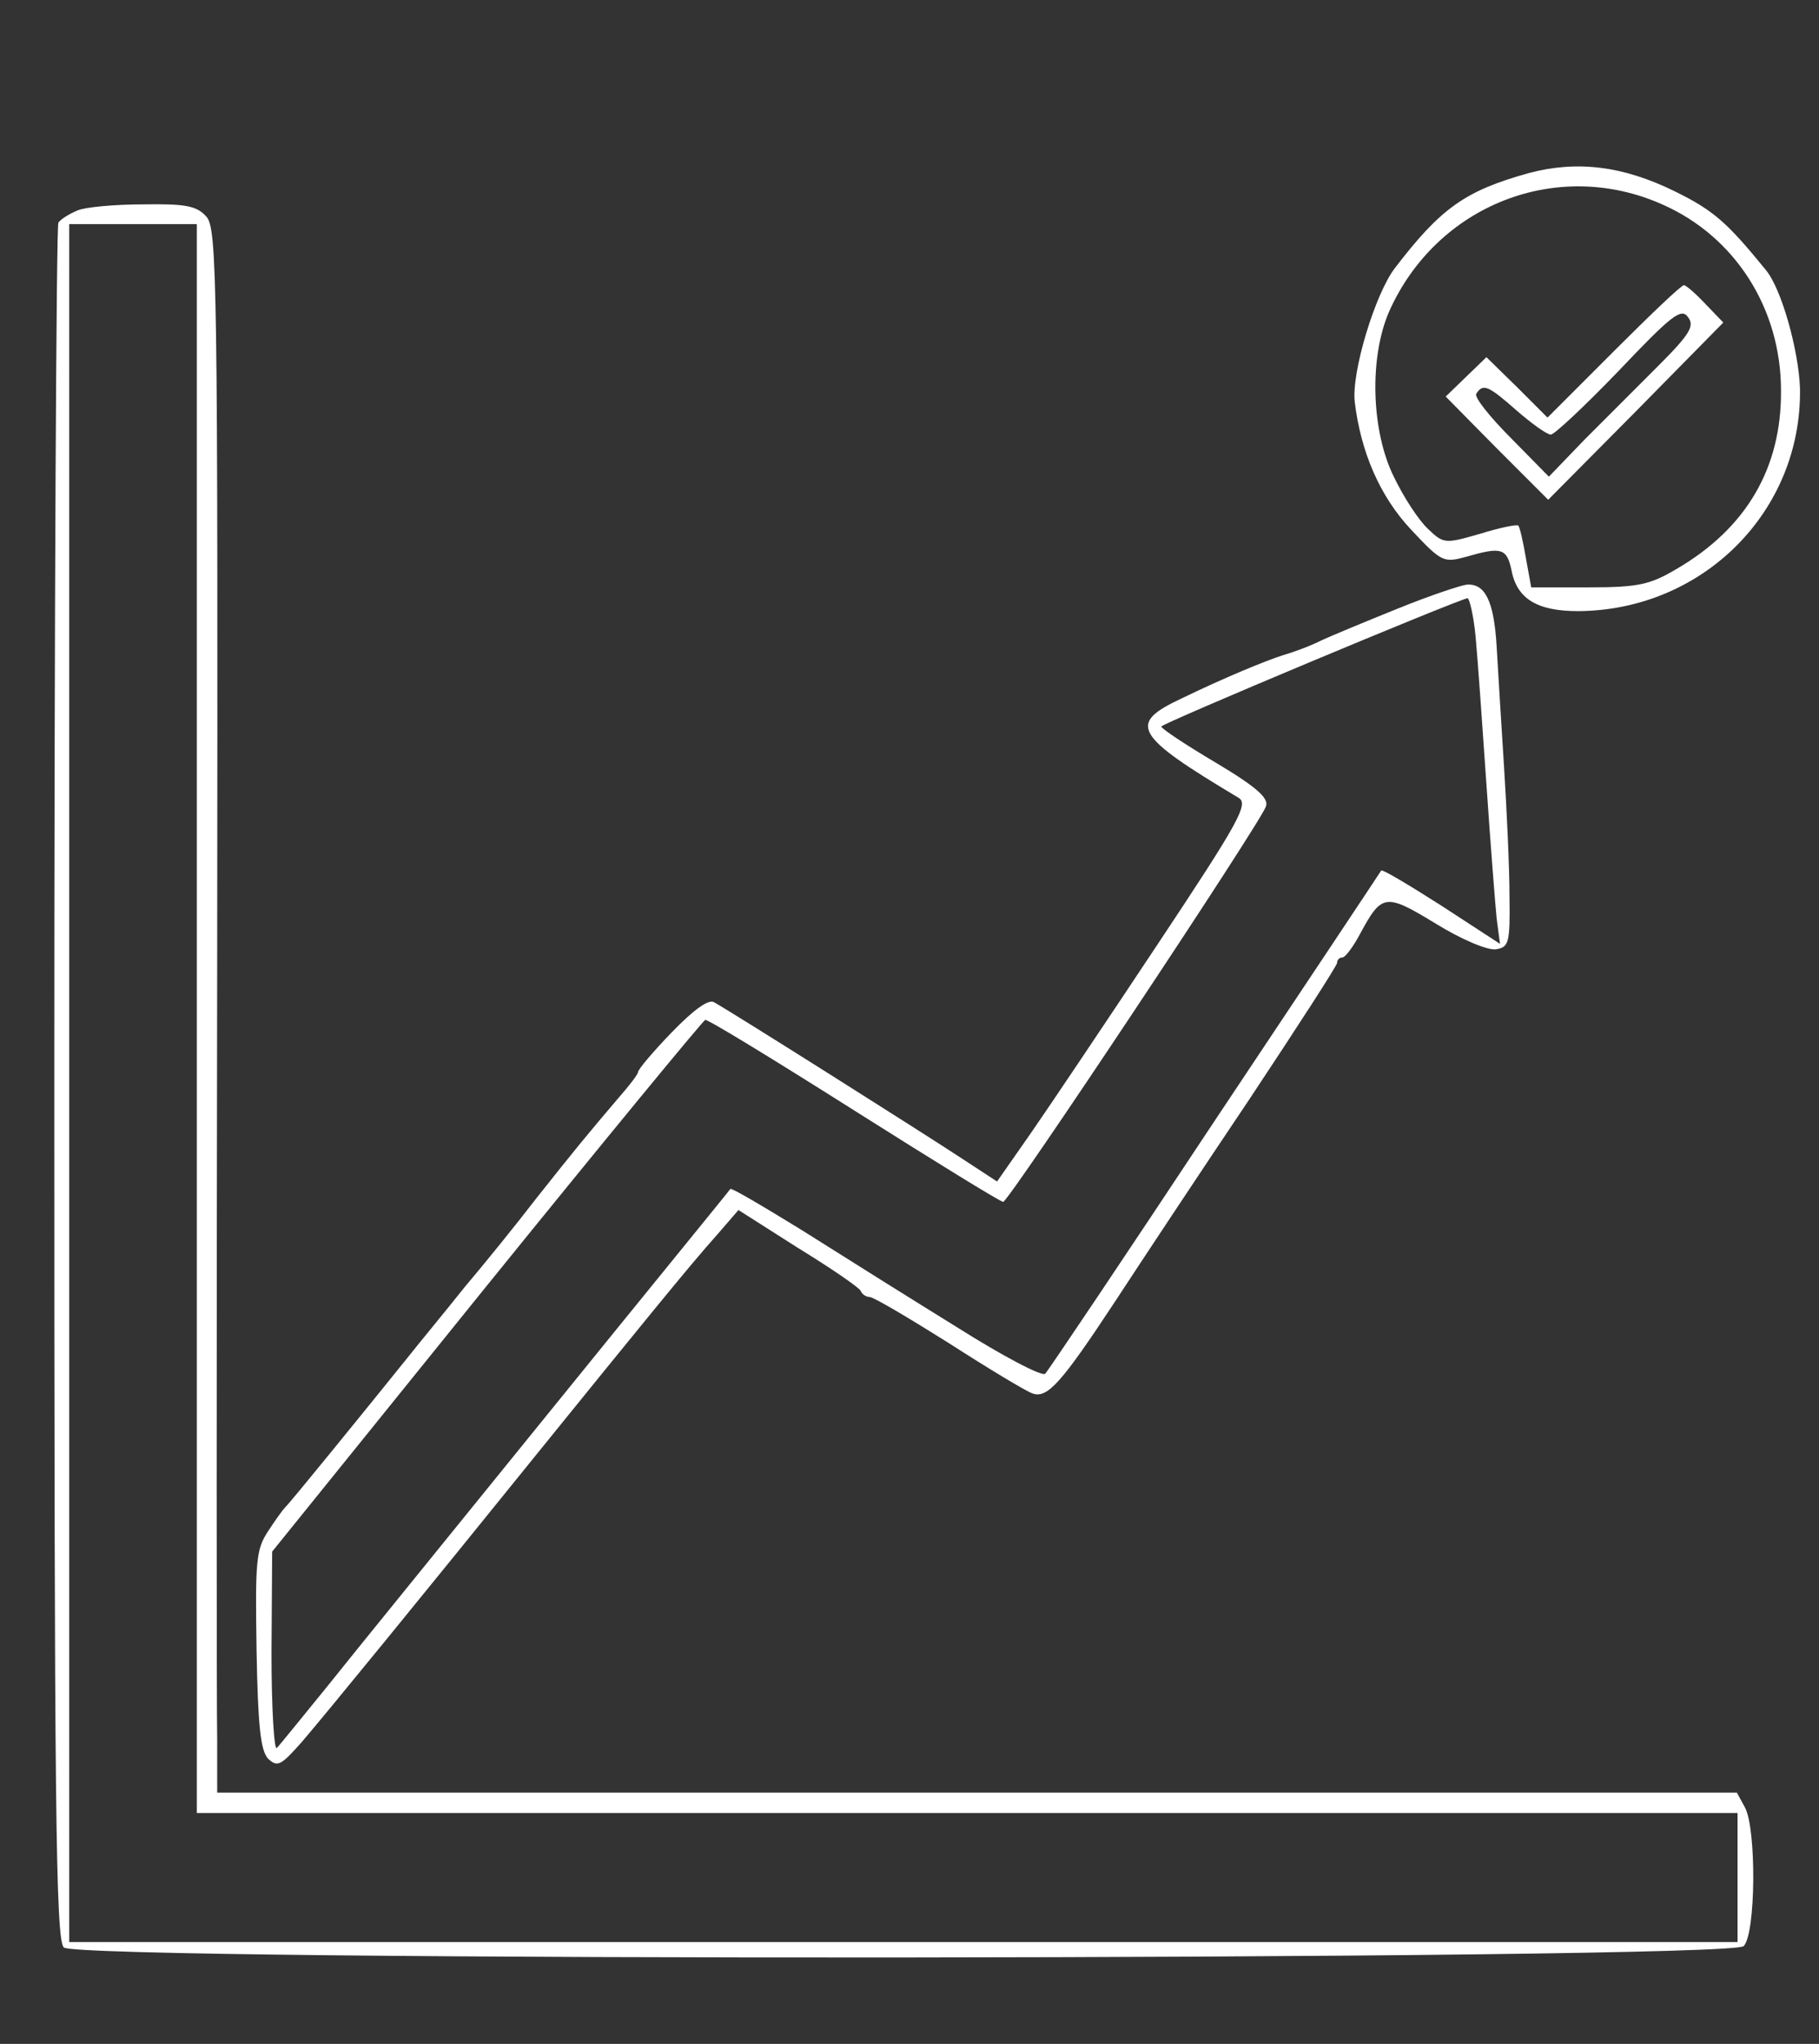 <?xml version="1.0" encoding="UTF-8"?>
<svg xmlns="http://www.w3.org/2000/svg" version="1.0" width="268pt" height="301pt" viewBox="0 0 268 301" preserveAspectRatio="xMidYMid meet">
  <rect x="0" y="0" width="268" height="301" fill="#333333" stroke="none"/>
  <g transform="translate(0,301) scale(0.1,-0.1)" fill="#ffffff" stroke="none">
    <path d="M2252 2755 c-93 -26 -129 -51 -197 -140 -29 -38 -64 -153 -59 -197 9 -74 37 -139 83 -188 45 -48 48 -49 81 -40 52 15 60 13 67 -20 8 -42 38 -60 98 -60 184 1 330 147 327 328 -2 56 -27 146 -50 174 -57 70 -77 88 -134 116 -77 38 -145 46 -216 27z m197 -46 c107 -47 175 -153 175 -274 1 -114 -51 -203 -154 -263 -39 -23 -56 -27 -129 -27 l-85 0 -8 44 c-4 24 -9 45 -11 47 -2 2 -27 -3 -56 -12 -52 -15 -54 -15 -77 7 -14 13 -36 47 -50 76 -34 68 -37 177 -7 245 70 156 247 226 402 157z"></path>
    <path d="M2378 2493 l-98 -98 -45 45 -45 44 -30 -29 -30 -29 75 -76 76 -76 129 130 129 131 -26 27 c-15 16 -29 28 -32 28 -4 0 -50 -44 -103 -97z m65 -22 c-31 -31 -80 -80 -109 -109 l-52 -54 -56 57 c-31 31 -54 60 -51 65 10 16 18 12 60 -25 22 -19 44 -35 50 -35 5 0 50 42 100 94 78 82 92 93 102 79 10 -13 3 -25 -44 -72z"></path>
    <path d="M114 2700 c-12 -5 -25 -13 -28 -18 -3 -6 -6 -576 -6 -1268 0 -1065 2 -1260 14 -1272 21 -21 2454 -19 2475 2 18 18 19 172 2 204 l-12 22 -1119 0 -1120 0 0 78 c-1 42 -1 560 0 1151 1 996 0 1075 -16 1092 -14 16 -31 19 -93 18 -42 0 -86 -4 -97 -9z m176 -1190 l0 -1170 1135 0 1135 0 0 -95 0 -95 -1229 0 -1229 0 0 1265 0 1265 94 0 94 0 0 -1170z"></path>
    <path d="M2060 2114 c-47 -19 -98 -40 -115 -48 -16 -8 -41 -17 -55 -21 -25 -8 -84 -32 -150 -64 -79 -37 -69 -54 85 -146 15 -9 0 -36 -119 -215 -75 -113 -159 -238 -186 -277 l-51 -73 -52 34 c-53 35 -341 217 -365 230 -8 5 -30 -11 -62 -44 -28 -29 -50 -55 -50 -59 0 -3 -13 -20 -28 -37 -46 -54 -65 -77 -122 -149 -30 -39 -77 -97 -105 -130 -27 -34 -66 -81 -85 -105 -58 -72 -174 -215 -180 -220 -3 -3 -14 -18 -25 -35 -18 -27 -19 -45 -17 -175 2 -113 6 -148 17 -160 14 -13 19 -10 50 25 36 42 175 212 347 425 145 179 227 280 264 321 l32 37 88 -56 c49 -30 91 -59 92 -63 2 -5 8 -9 13 -9 6 0 58 -31 117 -68 59 -38 114 -71 123 -74 22 -8 42 14 123 137 36 55 124 188 196 295 71 107 130 198 130 202 0 4 3 8 8 8 4 0 16 16 26 35 32 59 37 60 111 15 37 -23 77 -40 89 -38 19 3 21 9 20 78 0 41 -4 127 -8 190 -4 63 -9 144 -11 179 -4 66 -17 92 -44 90 -9 -1 -54 -16 -101 -35z m114 -41 c3 -32 10 -130 16 -218 6 -88 13 -177 15 -197 l5 -38 -86 56 c-47 30 -87 54 -89 52 -1 -2 -111 -167 -245 -368 -133 -201 -246 -369 -250 -373 -4 -5 -63 26 -131 69 -68 42 -170 106 -227 142 -57 35 -104 63 -106 61 -1 -2 -122 -150 -267 -329 -145 -179 -293 -361 -328 -405 -36 -44 -68 -84 -73 -89 -4 -6 -8 57 -8 140 l1 149 315 390 c174 215 319 391 323 393 4 1 102 -59 219 -133 117 -74 216 -135 220 -135 8 0 377 555 387 582 5 12 -12 28 -74 65 -44 26 -80 50 -80 53 -1 4 432 185 451 189 3 0 9 -25 12 -56z"></path>
  </g>
</svg>
